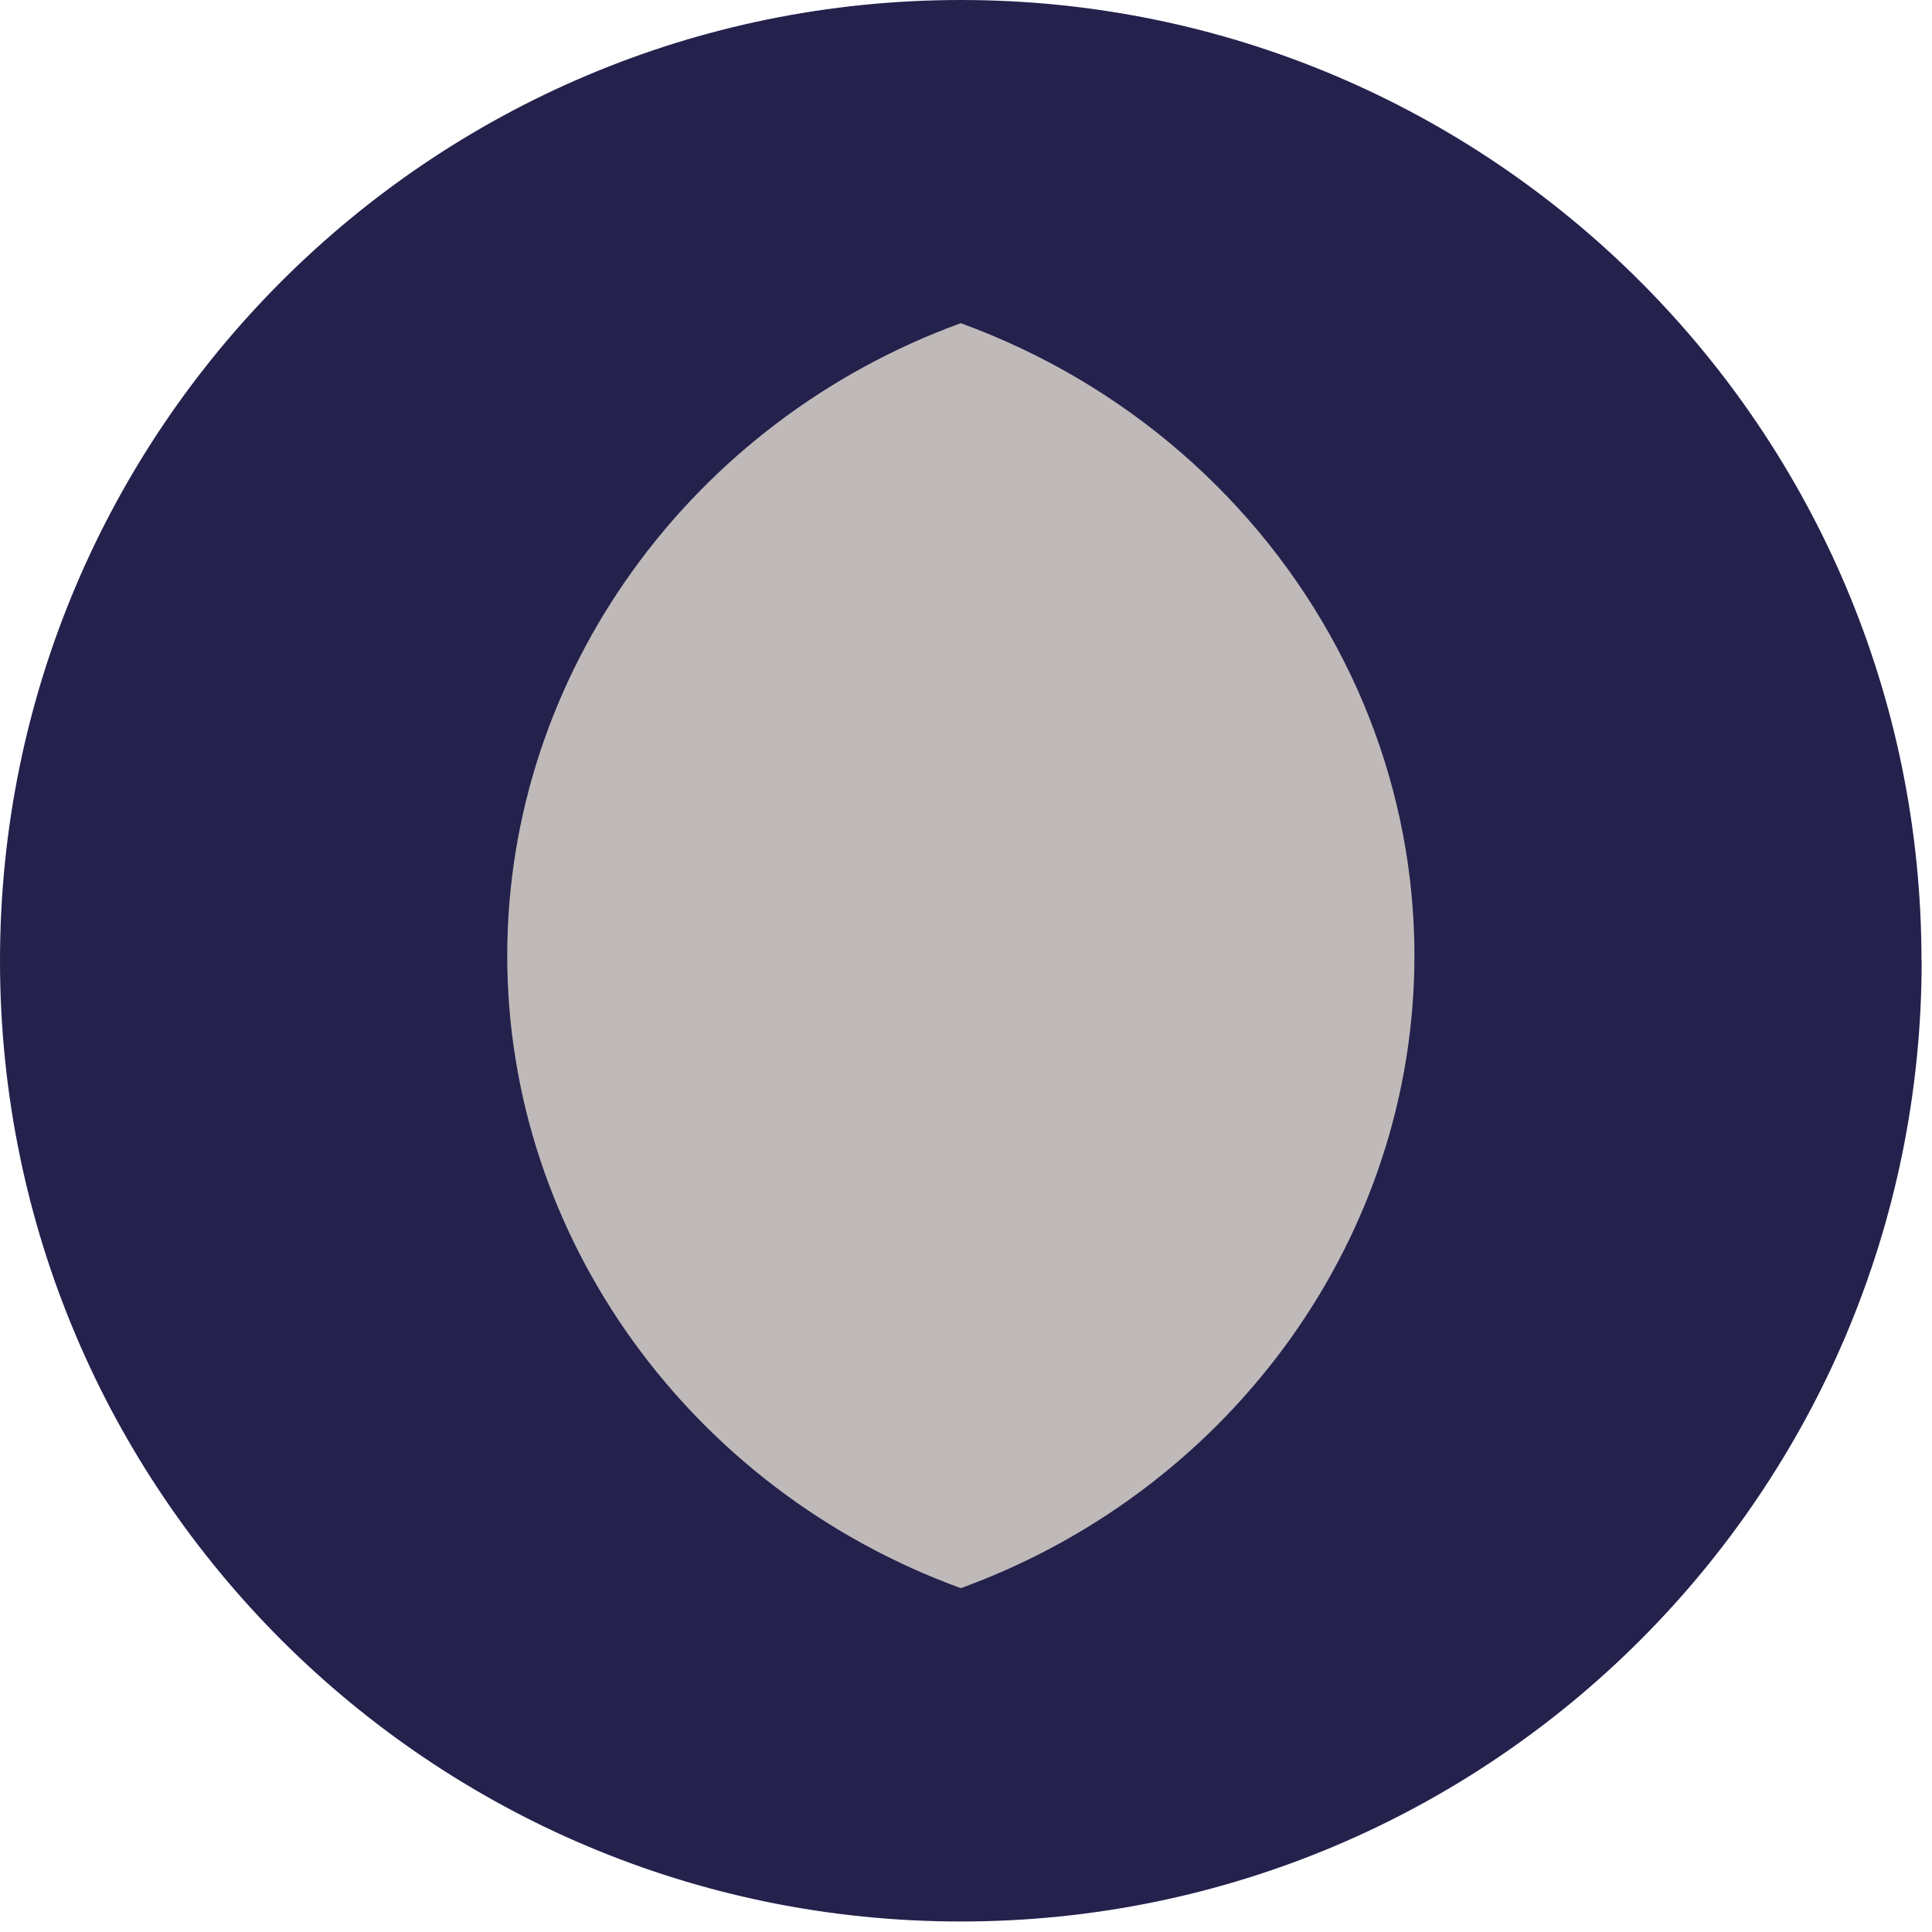 <svg width="114" height="114" viewBox="0 0 114 114" fill="none" xmlns="http://www.w3.org/2000/svg">
<path d="M113.39 56.69C113.39 88 88.01 113.38 56.7 113.38C25.39 113.38 0 88 0 56.69C0 25.38 25.38 0 56.69 0C88 0 113.38 25.38 113.38 56.69" fill="#24214D"/>
<path d="M83.46 56.4C83.46 72.91 72.78 87.7 57.05 93.58C56.93 93.63 56.81 93.67 56.69 93.71C40.77 87.91 29.93 73.03 29.93 56.39C29.93 39.75 40.78 24.86 56.69 19.07C66.45 22.62 74.31 29.59 78.92 38.28C81.16 42.49 82.63 47.1 83.2 51.93C83.37 53.4 83.46 54.88 83.46 56.38" fill="#BFBAB9"/>
</svg>
